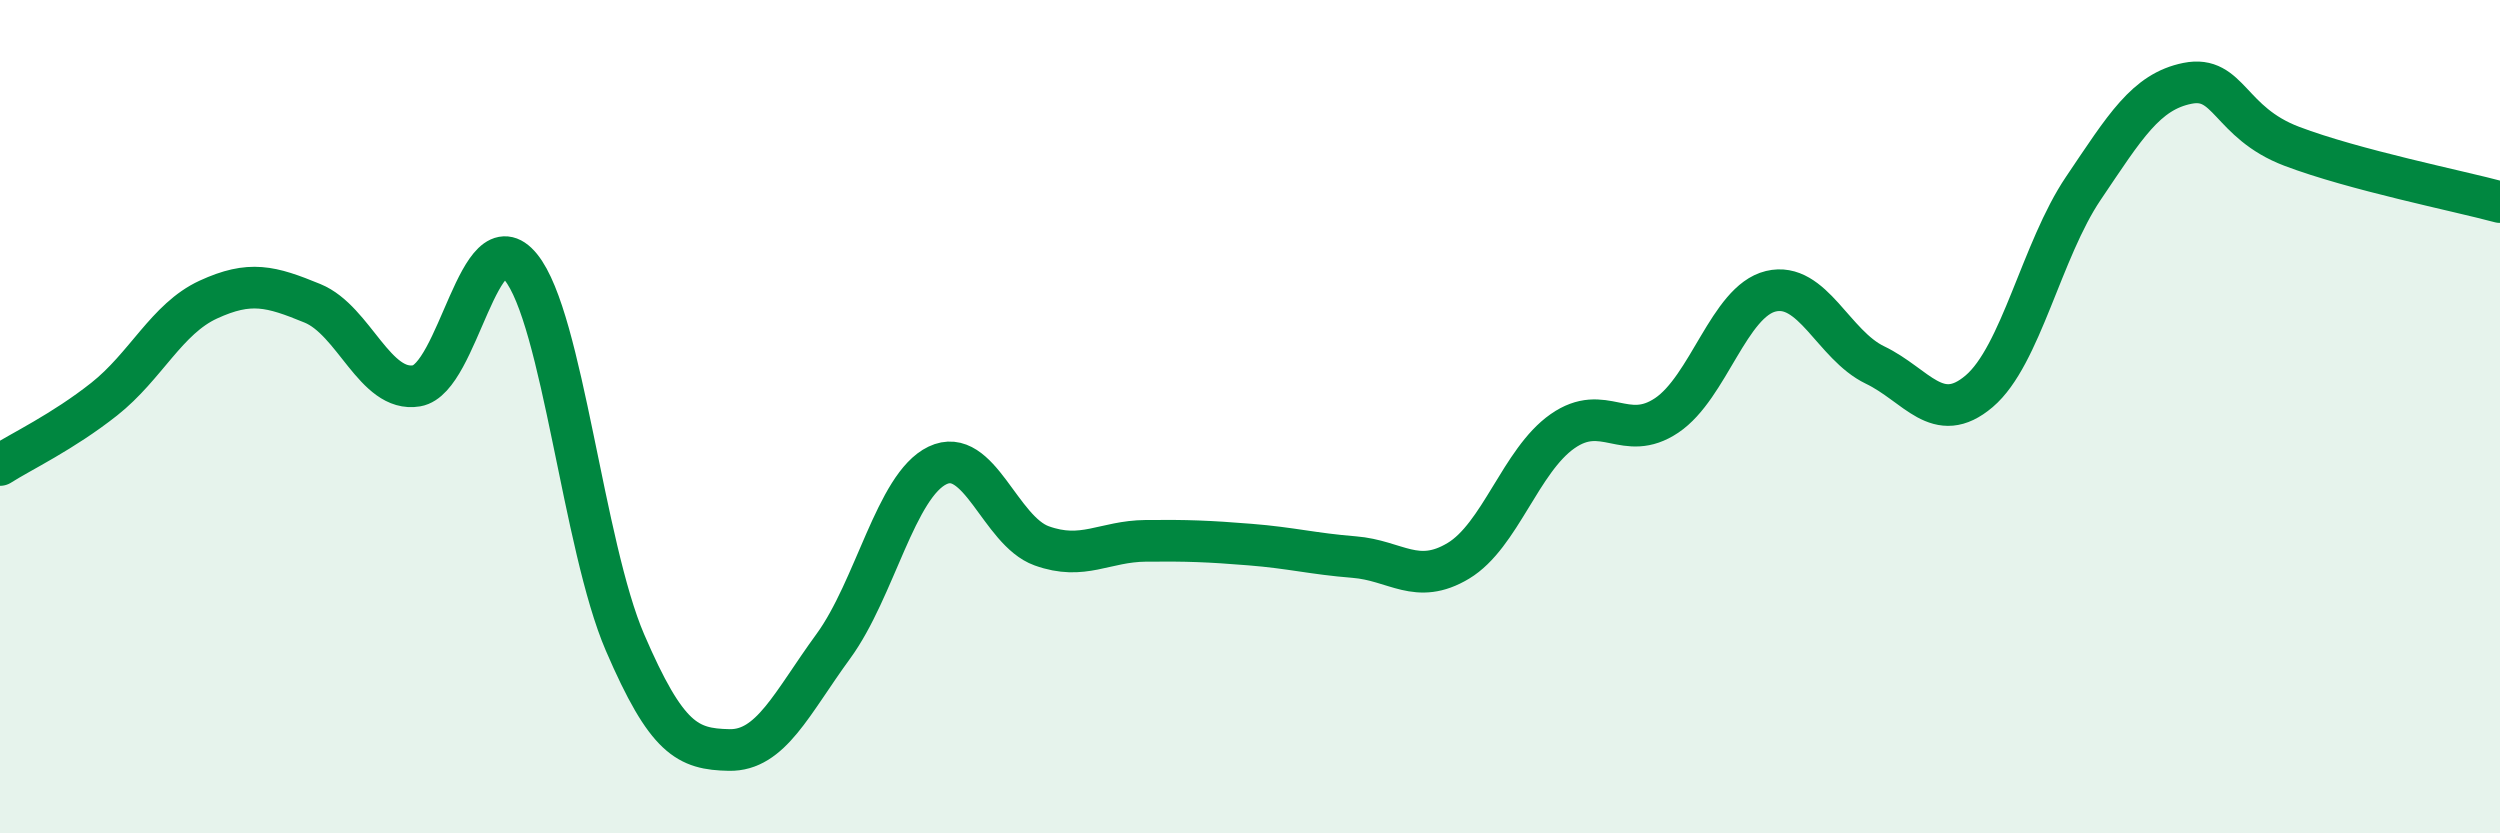 
    <svg width="60" height="20" viewBox="0 0 60 20" xmlns="http://www.w3.org/2000/svg">
      <path
        d="M 0,11.16 C 0.5,10.84 1.5,10.37 2.5,9.58 C 3.5,8.79 4,7.65 5,7.19 C 6,6.73 6.5,6.87 7.5,7.28 C 8.5,7.69 9,9.43 10,9.26 C 11,9.09 11.5,5.18 12.5,6.41 C 13.5,7.64 14,13.1 15,15.42 C 16,17.74 16.5,17.98 17.5,18 C 18.5,18.02 19,16.88 20,15.51 C 21,14.14 21.5,11.65 22.5,11.17 C 23.5,10.69 24,12.74 25,13.1 C 26,13.46 26.5,12.99 27.5,12.98 C 28.5,12.97 29,12.99 30,13.07 C 31,13.15 31.5,13.29 32.5,13.37 C 33.5,13.45 34,14.06 35,13.46 C 36,12.86 36.5,11.05 37.5,10.35 C 38.5,9.65 39,10.64 40,9.97 C 41,9.3 41.5,7.23 42.5,6.99 C 43.5,6.75 44,8.28 45,8.76 C 46,9.24 46.5,10.24 47.5,9.39 C 48.5,8.54 49,6 50,4.52 C 51,3.04 51.5,2.2 52.5,2 C 53.5,1.8 53.5,2.94 55,3.51 C 56.5,4.08 59,4.58 60,4.85L60 20L0 20Z"
        fill="#008740"
        opacity="0.1"
        stroke-linecap="round"
        stroke-linejoin="round"
      />
      <path
        d="M 0,11.16 C 0.5,10.84 1.5,10.37 2.5,9.58 C 3.5,8.79 4,7.65 5,7.19 C 6,6.73 6.5,6.87 7.5,7.28 C 8.5,7.69 9,9.43 10,9.26 C 11,9.09 11.5,5.18 12.5,6.41 C 13.5,7.64 14,13.1 15,15.42 C 16,17.74 16.5,17.98 17.5,18 C 18.5,18.02 19,16.88 20,15.51 C 21,14.14 21.5,11.65 22.5,11.17 C 23.5,10.69 24,12.74 25,13.1 C 26,13.46 26.5,12.99 27.5,12.98 C 28.5,12.97 29,12.99 30,13.07 C 31,13.15 31.5,13.29 32.5,13.37 C 33.5,13.45 34,14.06 35,13.46 C 36,12.86 36.5,11.05 37.5,10.35 C 38.5,9.65 39,10.64 40,9.97 C 41,9.3 41.5,7.23 42.5,6.99 C 43.5,6.75 44,8.28 45,8.76 C 46,9.24 46.5,10.24 47.5,9.39 C 48.5,8.54 49,6 50,4.52 C 51,3.04 51.5,2.2 52.5,2 C 53.5,1.8 53.5,2.94 55,3.51 C 56.5,4.08 59,4.58 60,4.85"
        stroke="#008740"
        stroke-width="1"
        fill="none"
        stroke-linecap="round"
        stroke-linejoin="round"
      />
    </svg>
  